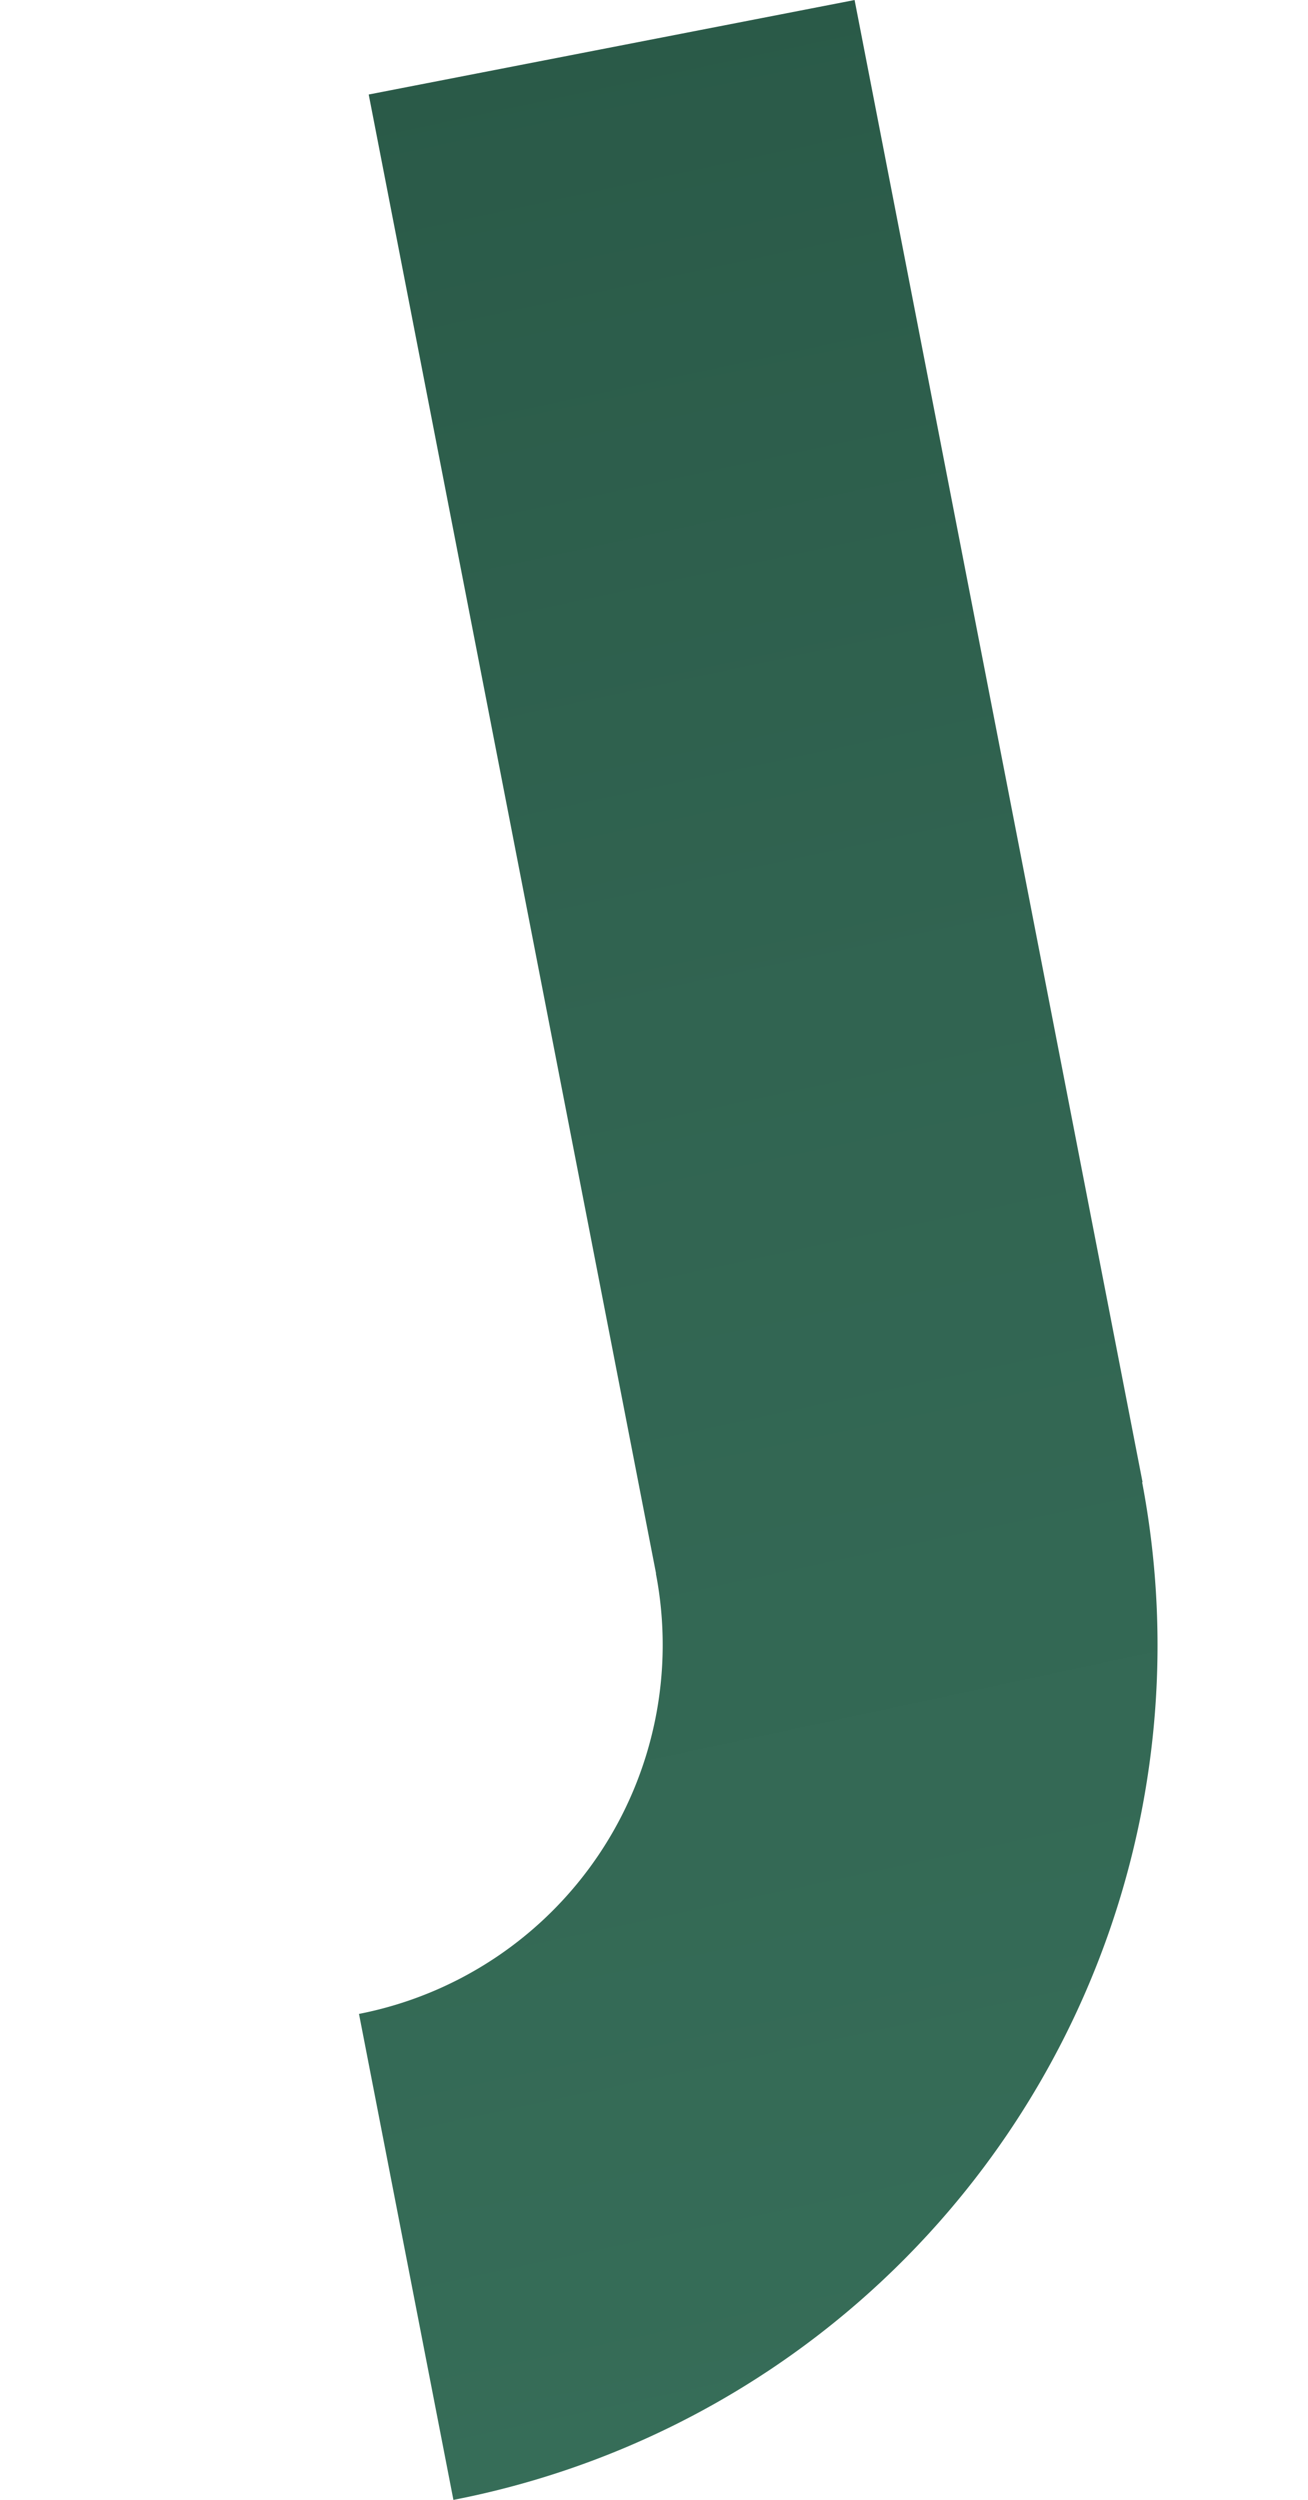 <svg xmlns="http://www.w3.org/2000/svg" xmlns:xlink="http://www.w3.org/1999/xlink" width="142.732" height="272.665" viewBox="0 0 142.732 272.665">
  <defs>
    <linearGradient id="linear-gradient" x1="0.5" x2="0.5" y2="1" gradientUnits="objectBoundingBox">
      <stop offset="0" stop-color="#366d58"/>
      <stop offset="0.586" stop-color="#316451"/>
      <stop offset="1" stop-color="#2a5a48"/>
    </linearGradient>
  </defs>
  <path id="Pfad_156" data-name="Pfad 156" d="M95,0A94.959,94.959,0,0,0,.046,94.62H0V259.3H54.013V94.964h.02A41.014,41.014,0,0,1,95,54h0V0Z" transform="translate(142.732 254.538) rotate(169)" fill="url(#linear-gradient)"/>
</svg>
